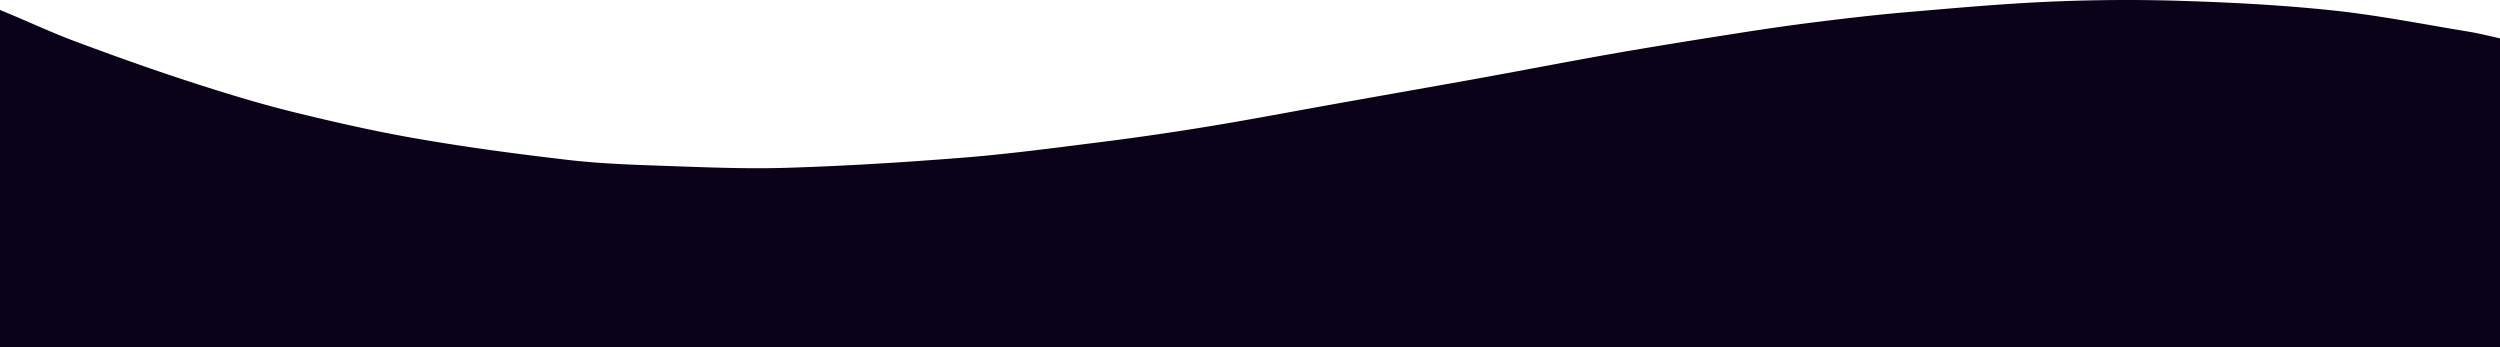 <?xml version="1.0" encoding="UTF-8"?> <svg xmlns="http://www.w3.org/2000/svg" viewBox="0 0 1034.67 143.6"><defs><style>.cls-1{fill:#090219;}</style></defs><g id="Слой_2" data-name="Слой 2"><g id="Слой_1-2" data-name="Слой 1"><g id="Слой_2-2" data-name="Слой 2"><g id="TEXT"><path class="cls-1" d="M1021.49,13.07C1002.82,10,984.2,6.3,965.4,4.31,944.6,2.11,923.64,1,902.72.36c-18.05-.58-36.18-.45-54.23.33-19.8.86-39.56,2.66-59.31,4.34-12.54,1.07-25.06,2.54-37.55,4.1-11.13,1.38-22.23,3-33.31,4.76C702.19,16.41,686.07,19,670,21.77c-19.41,3.4-38.75,7.16-58.14,10.68-19.73,3.57-39.48,7-59.23,10.54-17.55,3.13-35.07,6.5-52.67,9.37q-24.36,4-48.85,7c-17.92,2.28-35.87,4.6-53.87,6-24,1.88-48.05,3.38-72.11,4.1-17.43.52-34.91-.3-52.36-.89-12.59-.44-25.23-.93-37.73-2.39-20.42-2.38-40.84-5.08-61.1-8.57-17.68-3-35.23-7-52.65-11.27-14.49-3.58-28.81-8-43-12.61C62.32,28.54,46.5,22.87,30.77,17,20.64,13.18,10.82,8.54.79,4.45A5.79,5.79,0,0,1,0,4.06V143.6H1034.67V15.88C1030.32,14.89,1025.94,13.8,1021.49,13.07Z"></path></g></g></g></g></svg> 